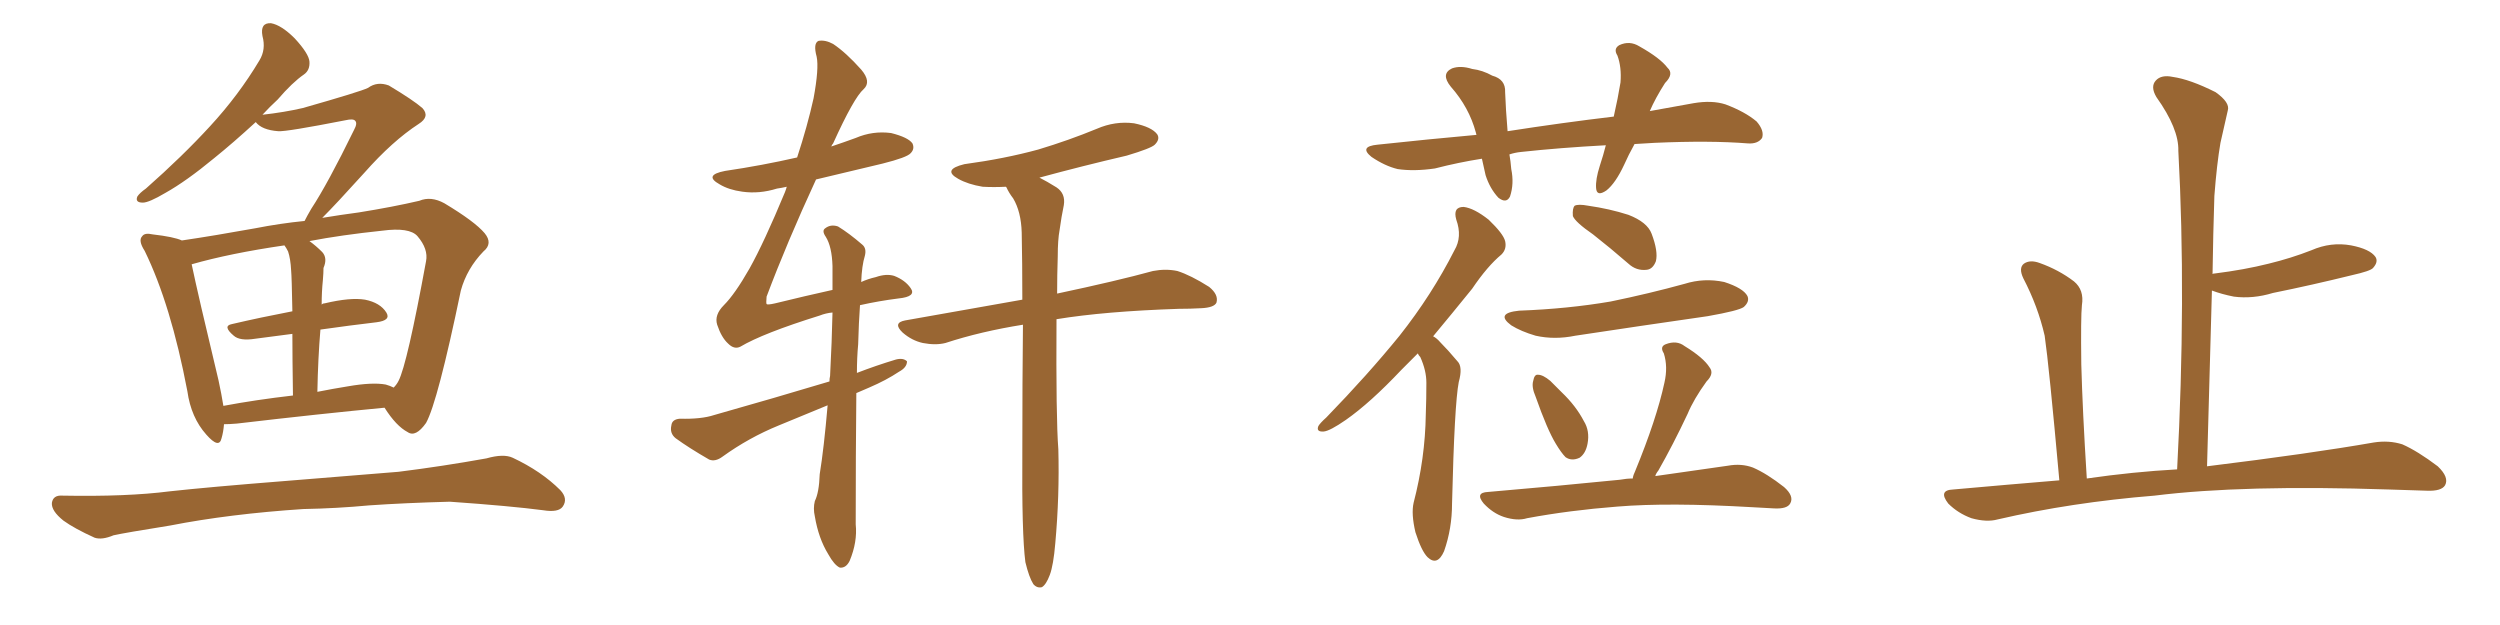 <svg xmlns="http://www.w3.org/2000/svg" xmlns:xlink="http://www.w3.org/1999/xlink" width="600" height="150"><path fill="#996633" padding="10" d="M53.76 101.81L53.76 101.81Q53.61 103.71 53.17 105.18L53.17 105.18Q52.59 107.81 49.51 104.30L49.51 104.30Q45.85 100.20 44.97 93.90L44.97 93.90Q41.02 73.10 34.72 60.21L34.72 60.21Q33.11 57.71 34.13 56.69L34.13 56.69Q34.72 55.81 36.62 56.25L36.62 56.25Q41.75 56.84 43.65 57.71L43.65 57.71Q51.56 56.54 61.23 54.79L61.23 54.79Q67.24 53.61 73.10 53.03L73.10 53.03Q73.68 51.86 74.71 50.10L74.71 50.10Q78.66 44.09 84.96 31.20L84.96 31.20Q85.84 29.59 85.25 29.00L85.25 29.00Q84.81 28.42 82.91 28.86L82.91 28.86Q68.70 31.64 66.80 31.49L66.80 31.49Q62.84 31.20 61.38 29.30L61.38 29.30Q55.96 34.28 51.42 37.94L51.42 37.94Q44.68 43.51 39.70 46.29L39.70 46.29Q35.74 48.63 34.28 48.63L34.28 48.63Q32.37 48.63 32.96 47.17L32.96 47.17Q33.54 46.29 35.01 45.26L35.01 45.26Q43.80 37.50 50.39 30.32L50.39 30.32Q57.28 22.85 62.26 14.50L62.26 14.50Q63.87 11.87 62.99 8.64L62.99 8.64Q62.40 5.42 65.04 5.57L65.04 5.57Q67.53 6.01 70.75 9.23L70.75 9.23Q74.12 12.89 74.27 14.79L74.27 14.79Q74.41 16.85 72.95 17.87L72.95 17.87Q70.17 19.78 66.65 23.88L66.65 23.88Q64.75 25.63 62.99 27.54L62.99 27.54Q68.26 26.95 72.66 25.93L72.66 25.93Q86.57 21.97 88.33 21.09L88.33 21.09Q90.53 19.48 93.31 20.51L93.31 20.51Q99.17 24.02 101.37 25.93L101.37 25.93Q103.27 27.98 100.49 29.74L100.49 29.74Q94.19 33.84 87.45 41.46L87.45 41.46Q80.57 49.07 77.34 52.29L77.34 52.29Q81.74 51.56 86.13 50.98L86.13 50.98Q94.34 49.66 100.63 48.19L100.63 48.19Q103.42 47.02 106.64 48.78L106.64 48.78Q113.96 53.17 116.31 55.96L116.31 55.96Q118.36 58.45 116.02 60.35L116.02 60.35Q112.06 64.45 110.60 69.73L110.60 69.73L110.60 69.73Q105.03 96.53 102.25 101.51L102.25 101.51Q99.76 105.03 97.85 103.71L97.85 103.71Q95.07 102.25 92.29 97.85L92.29 97.85Q76.76 99.32 56.84 101.66L56.84 101.66Q55.08 101.81 53.76 101.81ZM92.58 92.29L92.58 92.29Q93.60 92.58 94.48 93.02L94.48 93.02Q95.21 92.29 95.65 91.41L95.65 91.41Q97.71 87.45 102.25 62.70L102.25 62.70Q102.83 59.77 100.20 56.69L100.20 56.69Q98.29 54.49 91.70 55.37L91.70 55.37Q81.88 56.40 74.27 57.86L74.27 57.86Q75.88 59.03 77.34 60.50L77.34 60.50Q78.66 61.96 77.64 64.31L77.64 64.31Q77.64 65.48 77.49 67.24L77.49 67.24Q77.20 70.02 77.20 73.10L77.20 73.10Q77.49 72.80 77.93 72.80L77.93 72.80Q84.08 71.34 87.60 71.92L87.60 71.92Q91.26 72.66 92.72 75L92.72 75Q93.90 76.90 90.38 77.34L90.38 77.34Q84.08 78.08 76.90 79.10L76.90 79.10Q76.32 85.99 76.17 94.04L76.17 94.04Q79.83 93.31 83.50 92.72L83.50 92.72Q89.36 91.70 92.58 92.29ZM53.61 97.41L53.61 97.41Q61.38 95.95 70.31 94.92L70.31 94.92Q70.17 85.99 70.17 80.13L70.17 80.13Q65.77 80.71 61.23 81.30L61.23 81.30Q57.57 81.88 56.10 80.57L56.10 80.57Q53.32 78.22 55.66 77.78L55.66 77.78Q62.55 76.17 70.17 74.71L70.17 74.71Q70.02 66.36 69.87 64.89L69.87 64.89Q69.73 62.11 69.14 60.35L69.14 60.35Q68.70 59.47 68.26 58.89L68.26 58.89Q55.22 60.79 46.00 63.43L46.00 63.43Q47.46 70.46 52.44 91.26L52.44 91.26Q53.17 94.63 53.61 97.41ZM72.80 122.17L72.80 122.17L72.80 122.17Q55.08 123.34 40.87 126.12L40.87 126.12Q29.88 127.88 27.25 128.47L27.25 128.47Q24.46 129.64 22.71 129.05L22.71 129.05Q17.87 126.86 15.23 124.95L15.23 124.95Q12.30 122.61 12.45 120.70L12.45 120.70Q12.74 118.80 14.94 118.95L14.94 118.95Q30.47 119.24 40.72 117.92L40.72 117.92Q50.10 116.89 68.55 115.43L68.55 115.43Q77.64 114.70 95.65 113.23L95.65 113.23Q106.20 111.91 116.75 110.01L116.75 110.01Q120.85 108.84 123.05 109.86L123.05 109.86Q129.93 113.09 134.47 117.63L134.47 117.63Q136.38 119.68 135.06 121.58L135.06 121.58Q134.03 123.05 130.37 122.46L130.37 122.46Q122.61 121.44 107.96 120.41L107.96 120.41Q97.12 120.70 88.62 121.29L88.62 121.29Q80.86 122.02 72.80 122.17ZM246.09 134.91L246.09 134.91Q245.21 128.17 245.36 108.25L245.36 108.25Q245.36 91.26 245.51 77.93L245.51 77.93Q235.40 79.54 226.90 82.32L226.90 82.32Q224.56 82.91 221.48 82.32L221.48 82.32Q218.85 81.74 216.65 79.83L216.65 79.83Q214.16 77.49 217.24 76.90L217.24 76.90Q232.18 74.27 245.36 71.92L245.36 71.92Q245.36 62.99 245.21 55.81L245.21 55.81Q245.07 50.83 243.16 47.61L243.16 47.61Q242.14 46.29 241.55 44.97L241.55 44.97Q241.41 44.82 241.41 44.82L241.41 44.82Q238.48 44.97 235.84 44.82L235.84 44.82Q232.32 44.24 229.98 42.92L229.98 42.92Q226.03 40.72 231.45 39.40L231.45 39.40Q241.11 38.09 249.17 35.89L249.17 35.89Q256.49 33.69 263.23 30.91L263.23 30.91Q267.63 29.00 272.17 29.59L272.17 29.59Q276.42 30.47 277.73 32.23L277.73 32.23Q278.47 33.40 277.15 34.72L277.15 34.72Q276.27 35.60 270.41 37.35L270.41 37.35Q259.72 39.84 249.46 42.63L249.46 42.63Q251.22 43.51 253.56 44.97L253.56 44.97Q255.76 46.44 255.32 49.22L255.32 49.22Q254.74 52.00 254.30 55.22L254.30 55.22Q253.86 57.57 253.86 61.52L253.86 61.52Q253.71 66.06 253.71 70.46L253.71 70.46Q268.21 67.38 276.71 65.04L276.71 65.04Q279.79 64.45 282.57 65.04L282.57 65.04Q285.79 66.06 290.19 68.85L290.19 68.85Q292.53 70.75 291.94 72.66L291.94 72.66Q291.36 73.83 288.28 73.97L288.28 73.97Q285.64 74.12 282.86 74.12L282.86 74.12Q265.14 74.71 253.56 76.61L253.56 76.61Q253.42 100.34 254.00 107.81L254.00 107.81Q254.30 118.95 253.27 130.37L253.27 130.37Q252.83 135.64 251.95 137.99L251.95 137.99Q251.07 140.33 250.05 140.92L250.05 140.92Q248.88 141.21 248.00 140.19L248.00 140.19Q246.97 138.57 246.09 134.91ZM198.63 97.27L198.63 97.27L198.63 97.27Q192.63 99.76 186.91 102.10L186.91 102.10Q179.74 105.03 173.44 109.57L173.44 109.57Q171.68 110.89 170.21 110.30L170.21 110.30Q165.38 107.52 162.16 105.18L162.16 105.18Q160.69 104.00 161.13 102.10L161.13 102.10Q161.28 100.63 163.18 100.49L163.18 100.49Q168.31 100.63 171.39 99.61L171.39 99.61Q185.89 95.51 199.07 91.55L199.07 91.55Q199.07 90.82 199.22 90.23L199.22 90.23Q199.66 81.74 199.80 75L199.80 75Q198.19 75.15 196.73 75.73L196.73 75.73Q183.11 79.98 177.69 83.20L177.69 83.20Q176.22 83.94 174.76 82.47L174.76 82.47Q173.14 81.01 172.12 77.93L172.12 77.93Q171.39 75.59 173.73 73.24L173.73 73.24Q176.37 70.61 179.88 64.45L179.88 64.45Q183.40 58.15 188.38 46.14L188.38 46.14Q188.67 45.41 188.82 44.82L188.82 44.82Q187.50 45.12 186.47 45.26L186.47 45.26Q182.23 46.58 178.13 46.00L178.13 46.00Q174.90 45.56 172.71 44.24L172.71 44.24Q168.75 42.04 174.02 41.02L174.02 41.02Q182.96 39.70 191.31 37.79L191.31 37.79Q193.80 30.18 195.26 23.58L195.26 23.58Q196.58 16.41 196.00 13.62L196.00 13.62Q195.12 10.40 196.44 9.81L196.44 9.81Q198.05 9.52 199.95 10.55L199.95 10.55Q203.03 12.60 206.69 16.70L206.69 16.70Q209.18 19.63 207.28 21.39L207.28 21.39Q204.93 23.44 199.95 34.42L199.95 34.42Q199.66 34.72 199.51 35.16L199.51 35.16Q202.59 34.13 205.37 33.11L205.37 33.11Q209.47 31.35 213.87 31.93L213.87 31.93Q217.97 32.96 218.99 34.42L218.99 34.42Q219.58 35.74 218.55 36.77L218.55 36.77Q217.68 37.79 211.82 39.26L211.82 39.26Q203.76 41.16 195.85 43.07L195.85 43.07Q188.82 58.30 183.98 71.19L183.98 71.19Q183.84 72.80 183.98 72.95L183.98 72.95Q184.13 73.24 186.04 72.80L186.04 72.80Q193.21 71.04 199.80 69.58L199.80 69.58Q199.80 66.50 199.80 63.87L199.80 63.87Q199.66 59.18 198.19 56.84L198.19 56.84Q197.17 55.37 198.05 54.79L198.05 54.79Q199.37 53.76 201.12 54.35L201.12 54.35Q203.76 55.96 206.98 58.74L206.98 58.74Q208.01 59.62 207.57 61.38L207.57 61.38Q206.84 63.72 206.69 67.68L206.69 67.68Q208.30 66.94 210.21 66.50L210.21 66.50Q212.70 65.63 214.60 66.21L214.60 66.21Q217.24 67.24 218.55 69.14L218.55 69.14Q220.02 71.19 215.63 71.63L215.63 71.63Q210.94 72.22 206.40 73.24L206.40 73.24Q206.10 77.34 205.96 82.62L205.96 82.62Q205.66 85.84 205.66 89.50L205.66 89.50Q210.21 87.74 215.04 86.28L215.04 86.28Q216.80 85.84 217.68 86.72L217.68 86.72Q217.68 88.18 215.77 89.21L215.77 89.21Q212.70 91.26 208.59 93.02L208.59 93.02Q206.84 93.75 205.52 94.34L205.52 94.34Q205.37 108.98 205.37 125.83L205.37 125.83Q205.81 130.08 203.91 134.62L203.91 134.62Q203.03 136.38 201.56 136.23L201.56 136.23Q200.24 135.64 198.78 133.01L198.78 133.01Q196.44 129.20 195.56 123.93L195.56 123.93Q195.12 122.02 195.56 120.26L195.56 120.26Q196.58 118.21 196.73 113.82L196.73 113.82Q197.75 107.52 198.63 97.27ZM392.29 34.57L392.29 34.57Q390.82 37.21 389.79 39.55L389.79 39.55Q387.74 43.95 385.55 45.70L385.55 45.70Q383.20 47.31 383.06 45.12L383.06 45.12Q382.91 43.07 383.94 39.84L383.94 39.84Q384.81 37.21 385.40 34.86L385.40 34.86Q374.41 35.45 365.04 36.47L365.04 36.47Q363.57 36.62 362.26 37.06L362.26 37.06Q362.55 38.67 362.70 40.58L362.70 40.58Q363.43 44.09 362.40 47.17L362.40 47.17Q361.52 48.93 359.62 47.46L359.62 47.46Q357.57 45.26 356.54 42.04L356.54 42.04Q356.10 39.99 355.66 38.09L355.66 38.09Q350.10 38.96 344.38 40.43L344.38 40.43Q339.40 41.16 335.45 40.58L335.45 40.58Q332.37 39.84 329.15 37.65L329.15 37.65Q326.07 35.16 330.62 34.72L330.62 34.72Q342.92 33.40 354.35 32.37L354.35 32.37Q354.20 31.93 354.20 31.79L354.20 31.79Q352.59 25.78 348.19 20.80L348.19 20.80Q345.70 17.72 348.49 16.41L348.49 16.41Q350.54 15.67 353.32 16.55L353.32 16.55Q355.81 16.85 358.15 18.16L358.15 18.16Q361.38 19.04 361.23 22.12L361.23 22.12Q361.38 26.22 361.82 31.49L361.82 31.49Q375 29.44 387.30 27.98L387.30 27.98Q388.33 23.44 388.92 19.78L388.92 19.78Q389.21 16.11 388.18 13.33L388.18 13.33Q387.16 11.72 388.62 10.84L388.62 10.84Q391.11 9.67 393.46 11.13L393.46 11.13Q398.44 13.92 400.20 16.26L400.20 16.26Q401.81 17.72 399.61 19.92L399.61 19.92Q397.27 23.58 395.95 26.66L395.95 26.66Q401.51 25.63 406.49 24.76L406.49 24.76Q410.89 24.02 414.11 25.05L414.11 25.05Q418.80 26.81 421.58 29.15L421.58 29.15Q423.49 31.35 422.90 33.11L422.90 33.11Q421.88 34.57 419.53 34.42L419.53 34.42Q410.45 33.69 397.12 34.28L397.12 34.28Q394.63 34.42 392.29 34.57ZM340.28 84.81L340.28 84.81Q338.23 86.87 336.33 88.77L336.33 88.77Q328.86 96.68 323.00 100.78L323.00 100.78Q319.19 103.42 317.72 103.56L317.72 103.56Q315.82 103.71 316.41 102.25L316.41 102.25Q316.85 101.51 318.31 100.20L318.31 100.20Q328.27 89.94 335.89 80.57L335.89 80.57Q343.65 70.75 349.07 60.06L349.07 60.06Q350.98 56.84 349.51 52.73L349.51 52.73Q348.63 49.66 351.27 49.66L351.27 49.66Q353.76 49.95 357.28 52.73L357.28 52.73Q360.79 56.10 361.23 57.86L361.23 57.86Q361.67 59.77 360.35 61.08L360.35 61.08Q356.98 63.87 353.32 69.29L353.32 69.29Q348.34 75.44 343.95 80.71L343.95 80.71Q344.82 81.15 345.70 82.18L345.70 82.18Q347.46 83.94 349.80 86.72L349.80 86.72Q351.12 88.04 350.10 91.70L350.10 91.70Q349.07 96.97 348.49 120.85L348.49 120.85Q348.49 126.86 346.58 132.28L346.58 132.28Q344.97 135.94 342.63 133.74L342.63 133.74Q341.16 132.28 339.70 127.73L339.70 127.73Q338.67 123.34 339.26 120.70L339.26 120.70Q342.04 110.01 342.19 99.46L342.19 99.46Q342.33 95.80 342.33 91.85L342.33 91.85Q342.33 88.92 340.87 85.69L340.87 85.69Q340.43 85.25 340.28 84.81ZM382.32 56.25L382.32 56.25Q378.08 53.32 377.49 51.86L377.49 51.86Q377.34 49.95 377.93 49.37L377.93 49.37Q378.81 48.93 381.15 49.37L381.15 49.37Q386.28 50.10 390.82 51.56L390.82 51.56Q395.36 53.32 396.39 56.10L396.39 56.10Q398.00 60.35 397.41 62.70L397.41 62.70Q396.68 64.60 395.21 64.75L395.21 64.75Q392.72 65.04 390.82 63.28L390.82 63.28Q386.43 59.47 382.32 56.25ZM364.60 74.56L364.60 74.56Q376.32 74.12 386.57 72.36L386.57 72.36Q395.80 70.46 404.30 68.12L404.30 68.12Q408.98 66.65 413.82 67.68L413.82 67.68Q418.36 69.14 419.38 71.04L419.38 71.04Q419.97 72.36 418.51 73.68L418.51 73.68Q417.33 74.56 409.86 75.88L409.86 75.88Q393.60 78.22 378.08 80.57L378.08 80.57Q373.10 81.59 368.55 80.57L368.55 80.57Q365.04 79.54 362.70 78.08L362.70 78.08Q358.74 75.15 364.60 74.56ZM368.55 95.21L368.55 95.21Q367.53 92.87 367.97 91.41L367.97 91.41Q368.26 89.79 369.14 89.94L369.14 89.94Q370.31 89.94 372.07 91.41L372.07 91.41Q373.39 92.72 374.85 94.19L374.85 94.19Q378.22 97.41 380.13 101.07L380.13 101.07Q381.59 103.42 381.01 106.49L381.01 106.49Q380.57 108.84 379.10 109.86L379.10 109.86Q377.20 110.74 375.73 109.72L375.73 109.72Q374.71 108.69 373.39 106.49L373.39 106.49Q371.34 103.13 368.55 95.21ZM391.85 114.84L391.85 114.84L391.85 114.84Q391.99 113.96 392.43 113.09L392.43 113.09Q397.56 100.63 399.46 91.85L399.46 91.85Q400.34 88.04 399.32 84.81L399.32 84.81Q398.29 83.20 399.76 82.62L399.76 82.62Q402.39 81.59 404.30 83.06L404.30 83.06Q408.84 85.84 410.30 88.18L410.30 88.18Q411.47 89.65 409.57 91.55L409.57 91.55Q406.49 95.80 405.03 99.32L405.03 99.32Q401.51 106.79 398.00 112.94L398.00 112.94Q397.41 113.67 397.27 114.26L397.27 114.26Q407.67 112.79 414.70 111.77L414.70 111.77Q417.92 111.18 420.70 112.21L420.70 112.21Q424.07 113.67 428.17 116.89L428.17 116.89Q430.66 119.09 429.64 120.85L429.64 120.85Q428.91 122.17 425.83 122.02L425.83 122.02Q423.34 121.88 420.56 121.73L420.56 121.73Q400.49 120.56 388.18 121.58L388.18 121.58Q376.76 122.46 366.50 124.37L366.50 124.37Q364.16 125.10 360.94 124.07L360.94 124.07Q358.30 123.19 356.10 120.85L356.10 120.85Q353.91 118.21 357.13 118.07L357.13 118.07Q374.27 116.60 388.77 115.14L388.77 115.14Q390.38 114.84 391.85 114.84ZM522.51 112.65L522.51 112.65L522.51 112.65Q524.71 71.48 522.80 36.18L522.80 36.18Q522.95 30.91 517.53 23.29L517.53 23.29Q516.06 20.80 517.38 19.34L517.38 19.34Q518.70 17.87 521.48 18.46L521.48 18.46Q525.59 19.04 531.74 22.12L531.74 22.12Q535.25 24.61 534.67 26.51L534.67 26.51Q533.94 29.74 532.91 34.28L532.91 34.28Q532.03 39.40 531.45 47.02L531.45 47.02Q531.15 56.10 531.01 65.77L531.01 65.77Q531.15 65.63 531.59 65.63L531.59 65.63Q538.62 64.75 544.48 63.28L544.48 63.28Q549.90 61.96 554.74 60.06L554.74 60.06Q559.42 58.01 564.26 58.89L564.26 58.89Q568.80 59.77 570.12 61.67L570.12 61.67Q570.85 62.84 569.53 64.31L569.53 64.31Q568.95 65.04 564.40 66.06L564.40 66.06Q554.88 68.41 545.51 70.31L545.51 70.31Q540.67 71.78 536.13 71.19L536.13 71.19Q533.20 70.61 530.86 69.73L530.86 69.73Q530.27 89.94 529.69 111.91L529.69 111.91Q554.59 108.84 569.68 106.20L569.68 106.20Q573.34 105.62 576.56 106.64L576.56 106.64Q580.22 108.25 585.06 111.91L585.06 111.91Q587.84 114.55 586.82 116.46L586.82 116.46Q585.94 117.92 582.42 117.77L582.42 117.77Q578.32 117.63 573.34 117.48L573.34 117.48Q538.33 116.31 517.09 118.95L517.09 118.95Q497.17 120.56 479.44 124.66L479.44 124.66Q476.81 125.39 473.14 124.37L473.14 124.37Q469.92 123.19 467.58 120.85L467.58 120.85Q465.09 117.63 468.75 117.48L468.75 117.48Q481.79 116.31 494.24 115.28L494.24 115.28Q491.75 87.60 490.72 80.57L490.72 80.57Q489.11 73.54 485.60 66.80L485.60 66.80Q484.42 64.31 485.74 63.28L485.74 63.28Q487.21 62.26 489.55 63.13L489.55 63.13Q494.09 64.75 497.75 67.53L497.75 67.53Q500.24 69.58 499.66 73.24L499.66 73.24Q499.37 76.03 499.51 87.45L499.51 87.45Q499.80 98.44 500.83 114.84L500.83 114.84Q511.96 113.23 522.51 112.65Z"/></svg>